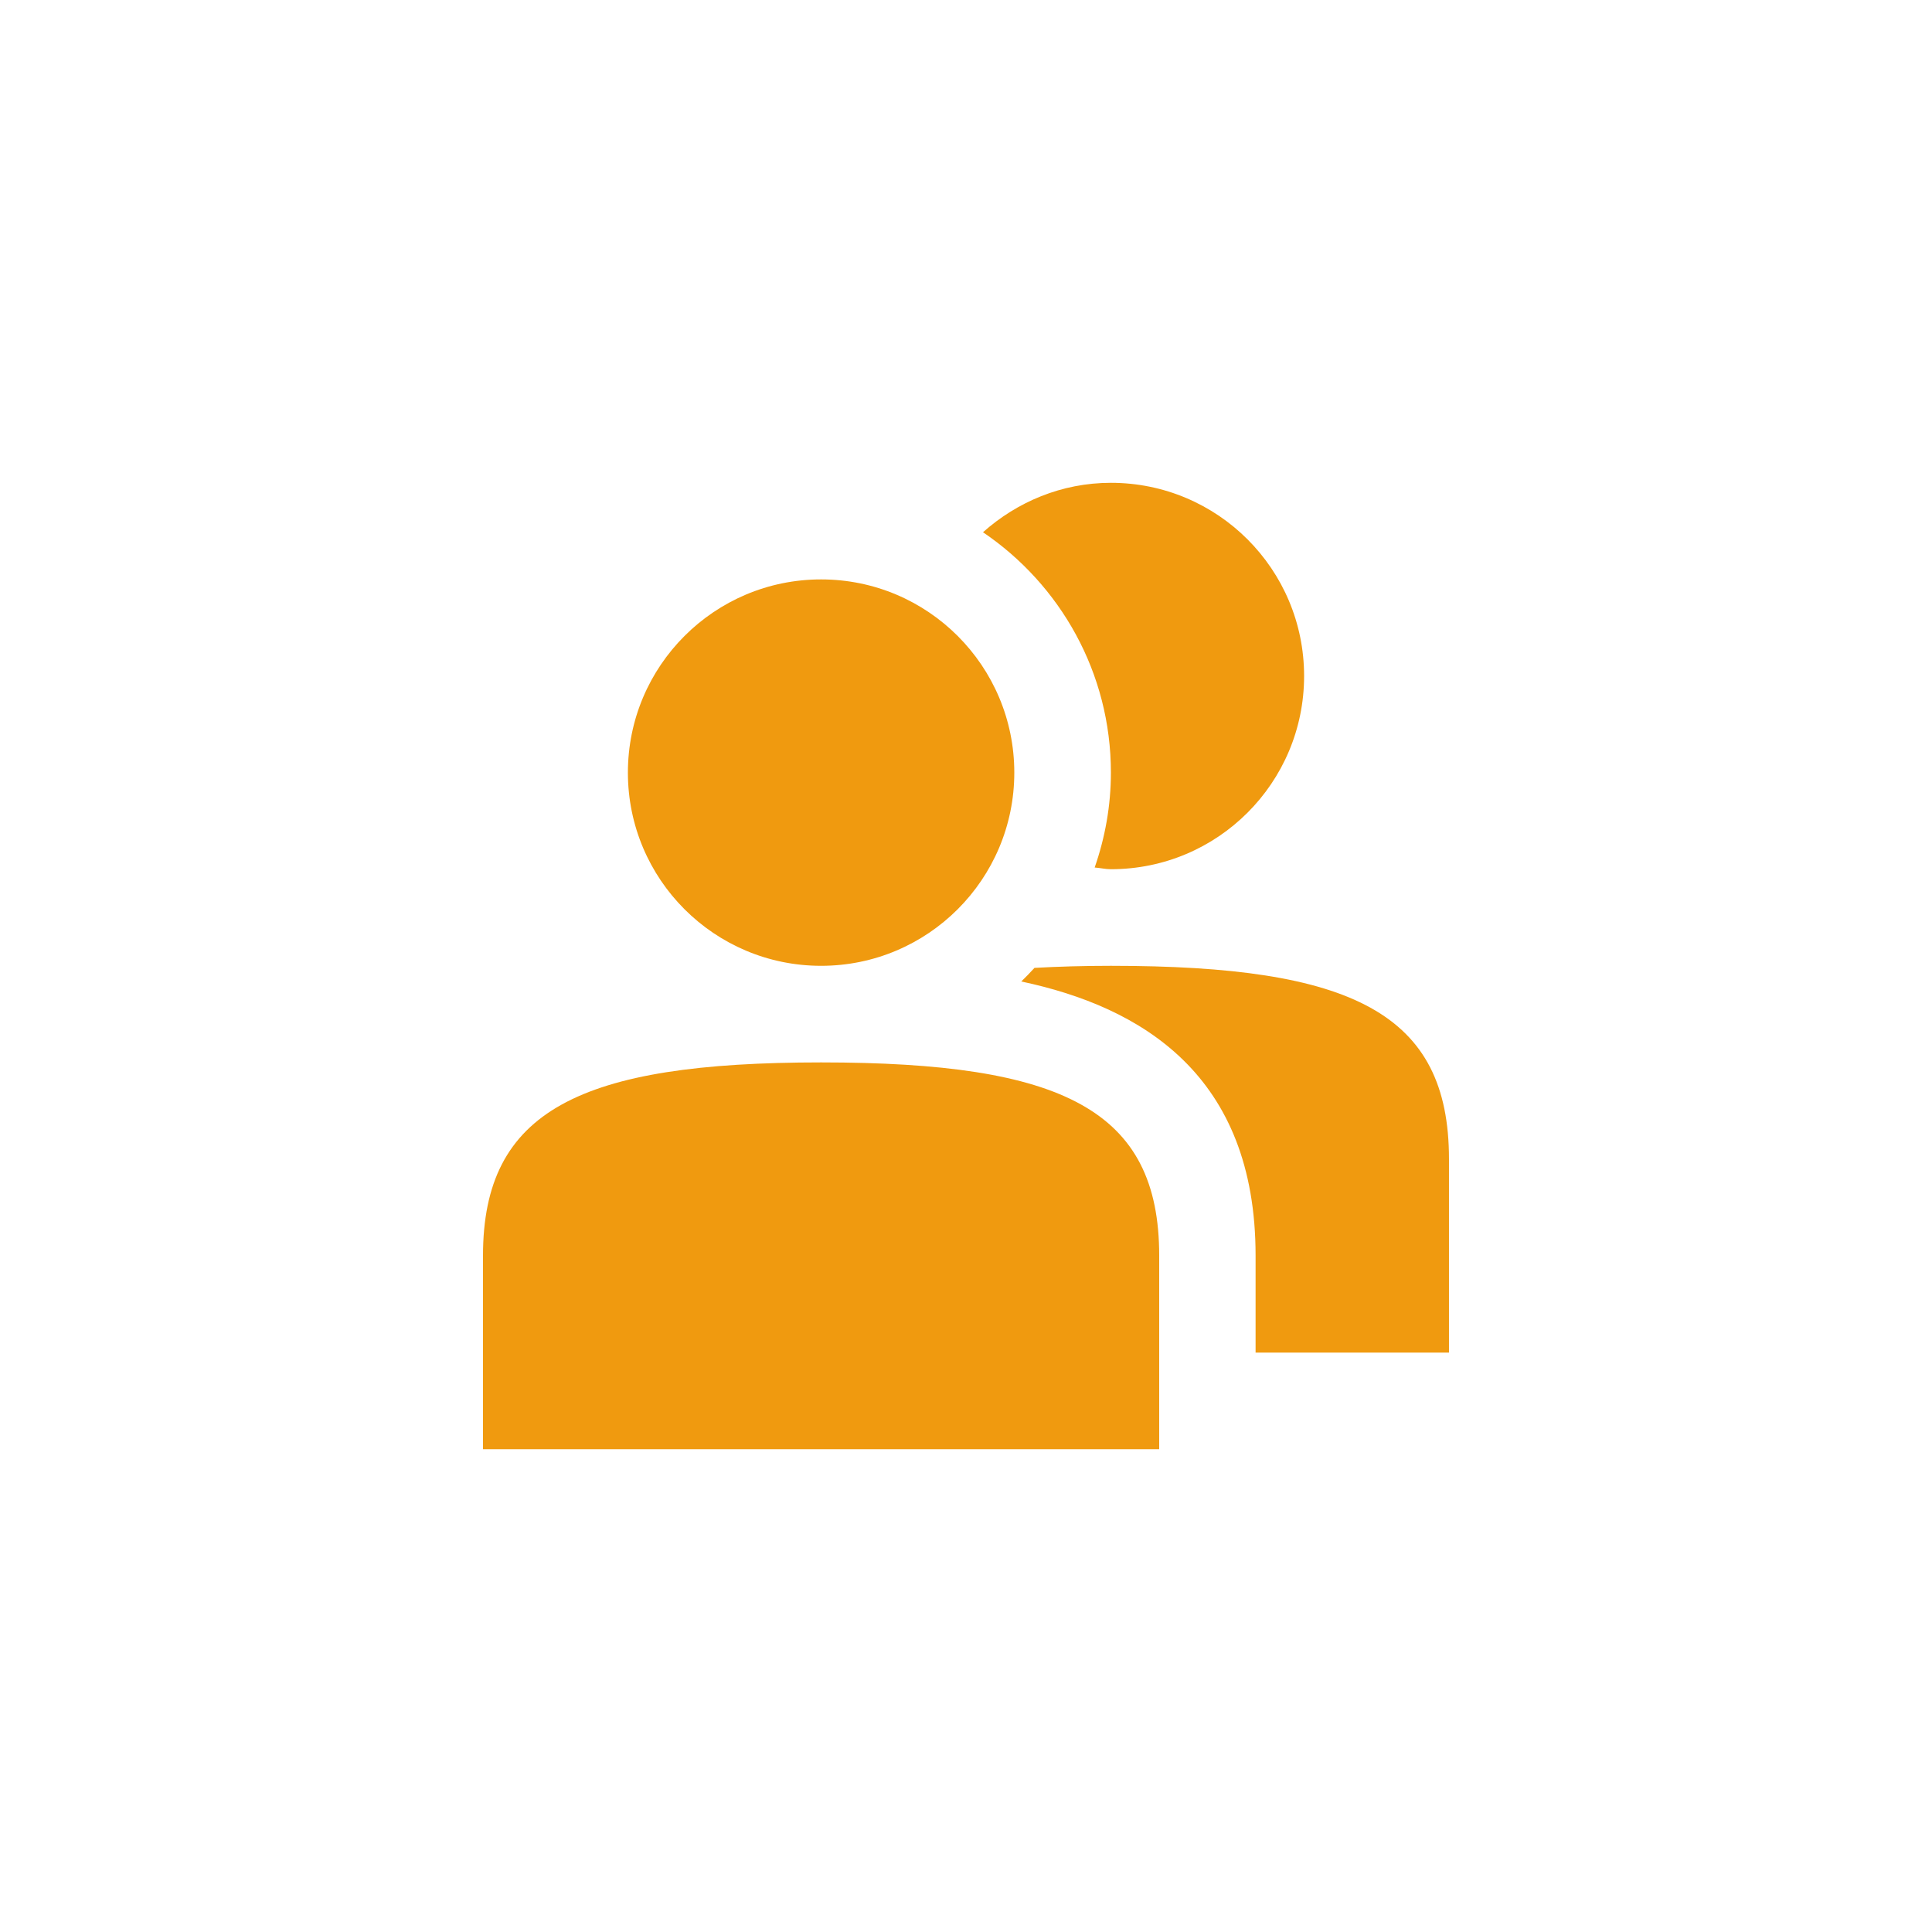 <?xml version="1.0" encoding="UTF-8"?> <svg xmlns="http://www.w3.org/2000/svg" width="82" height="82" viewBox="0 0 82 82" fill="none"><path d="M34.85 40.992C39.379 40.992 43.05 37.321 43.05 32.792C43.05 28.263 39.379 24.592 34.85 24.592C30.322 24.592 26.65 28.263 26.65 32.792C26.65 37.321 30.322 40.992 34.85 40.992Z" fill="#F09A0F"></path><path d="M47.15 32.792C47.15 34.202 46.902 35.555 46.461 36.82C46.694 36.836 46.918 36.892 47.15 36.892C51.682 36.892 55.35 33.225 55.35 28.692C55.35 24.16 51.682 20.492 47.15 20.492C45.06 20.492 43.17 21.301 41.721 22.59C44.996 24.808 47.15 28.548 47.15 32.792ZM34.85 45.092C24.6 45.092 20.5 47.142 20.5 53.292V61.508H49.2V53.292C49.2 47.102 45.1 45.092 34.85 45.092Z" fill="#F09A0F"></path><path d="M47.149 40.992C45.988 40.992 44.915 41.024 43.906 41.08C43.722 41.281 43.538 41.473 43.346 41.657C48.447 42.738 53.291 45.621 53.291 53.292V57.408H61.499V49.192C61.499 43.002 57.399 40.992 47.149 40.992Z" fill="#F09A0F"></path></svg> 